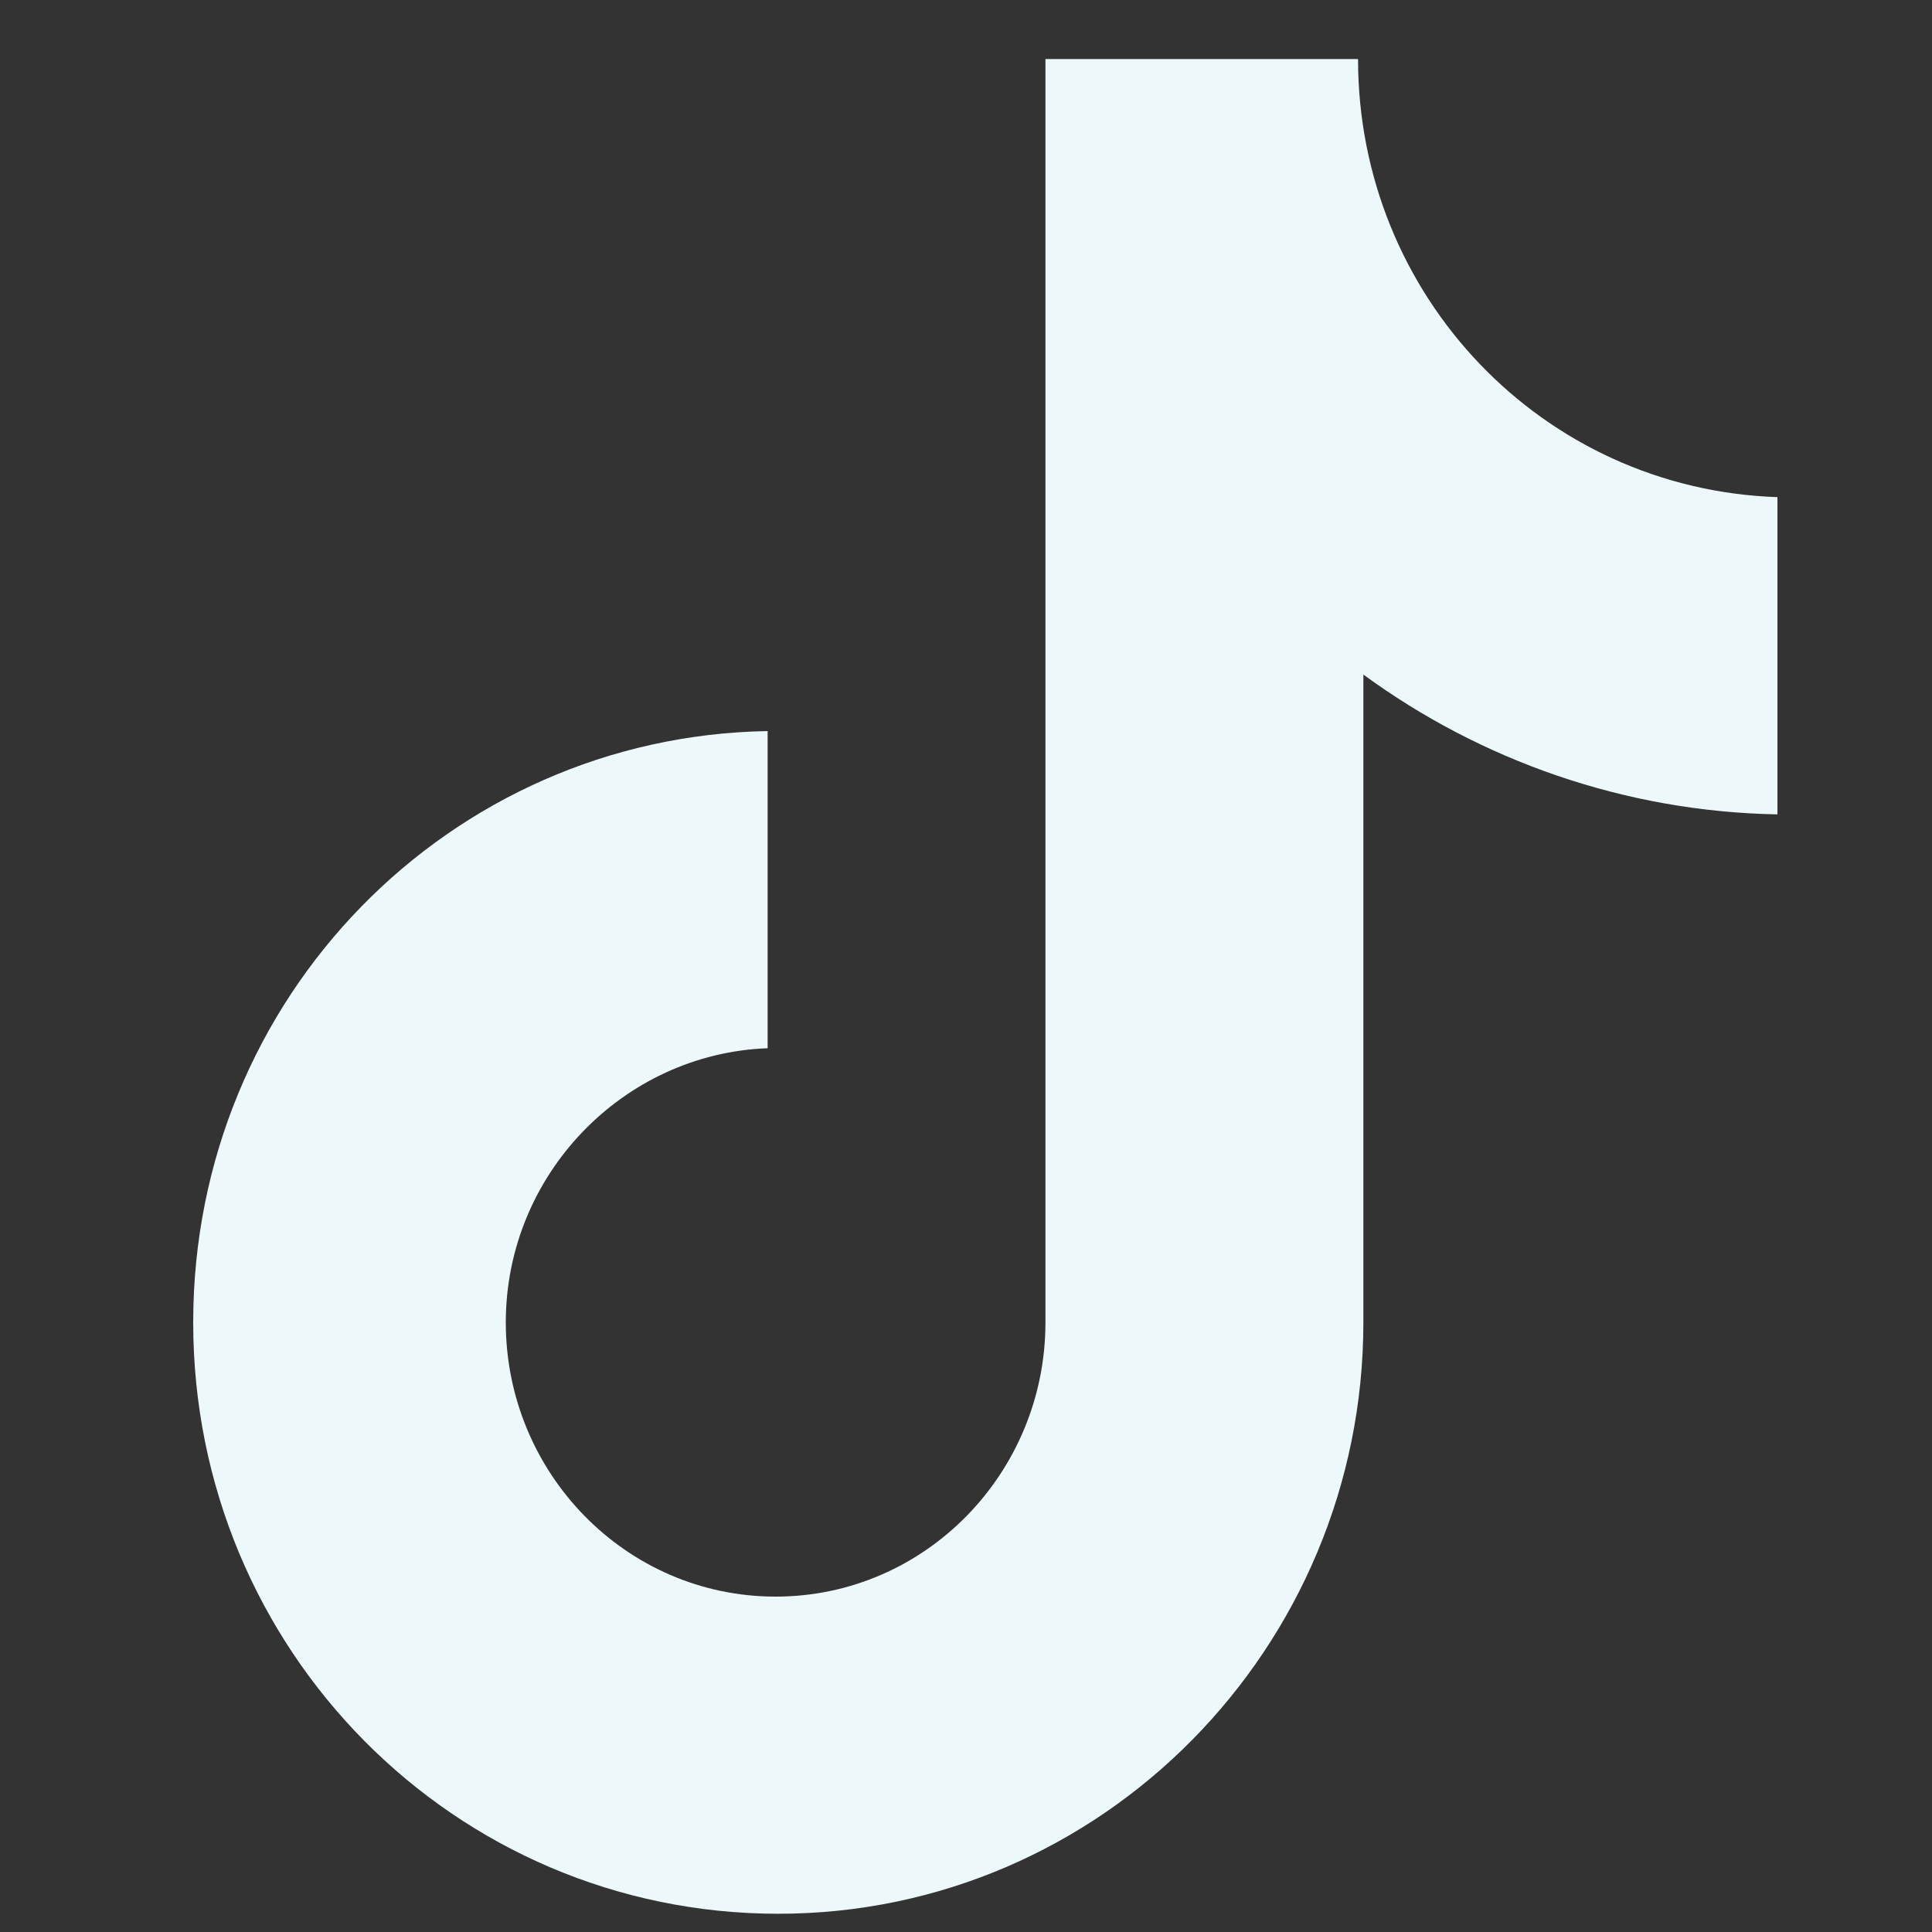 <svg width="25" height="25" viewBox="0 0 25 25" fill="none" xmlns="http://www.w3.org/2000/svg">
<rect x="0" y="0" width="25" height="25" fill="#333333" stroke="none"/>
<g clip-path="url(#clip0_449_52)">
<path d="M17.573 0.764H13.528V17.112C13.528 19.06 11.972 20.66 10.036 20.66C8.1 20.66 6.545 19.06 6.545 17.112C6.545 15.199 8.066 13.633 9.933 13.564V9.46C5.819 9.529 2.5 12.903 2.5 17.112C2.5 21.355 5.888 24.764 10.071 24.764C14.254 24.764 17.642 21.32 17.642 17.112V8.729C19.163 9.842 21.029 10.503 23 10.538V6.433C19.958 6.329 17.573 3.825 17.573 0.764Z" fill="#ECF8F9"/>
</g>
<defs>
<clipPath id="clip0_449_52">
<rect width="24" height="24" fill="white" transform="translate(0.5 0.764)"/>
</clipPath>
</defs>
</svg>
